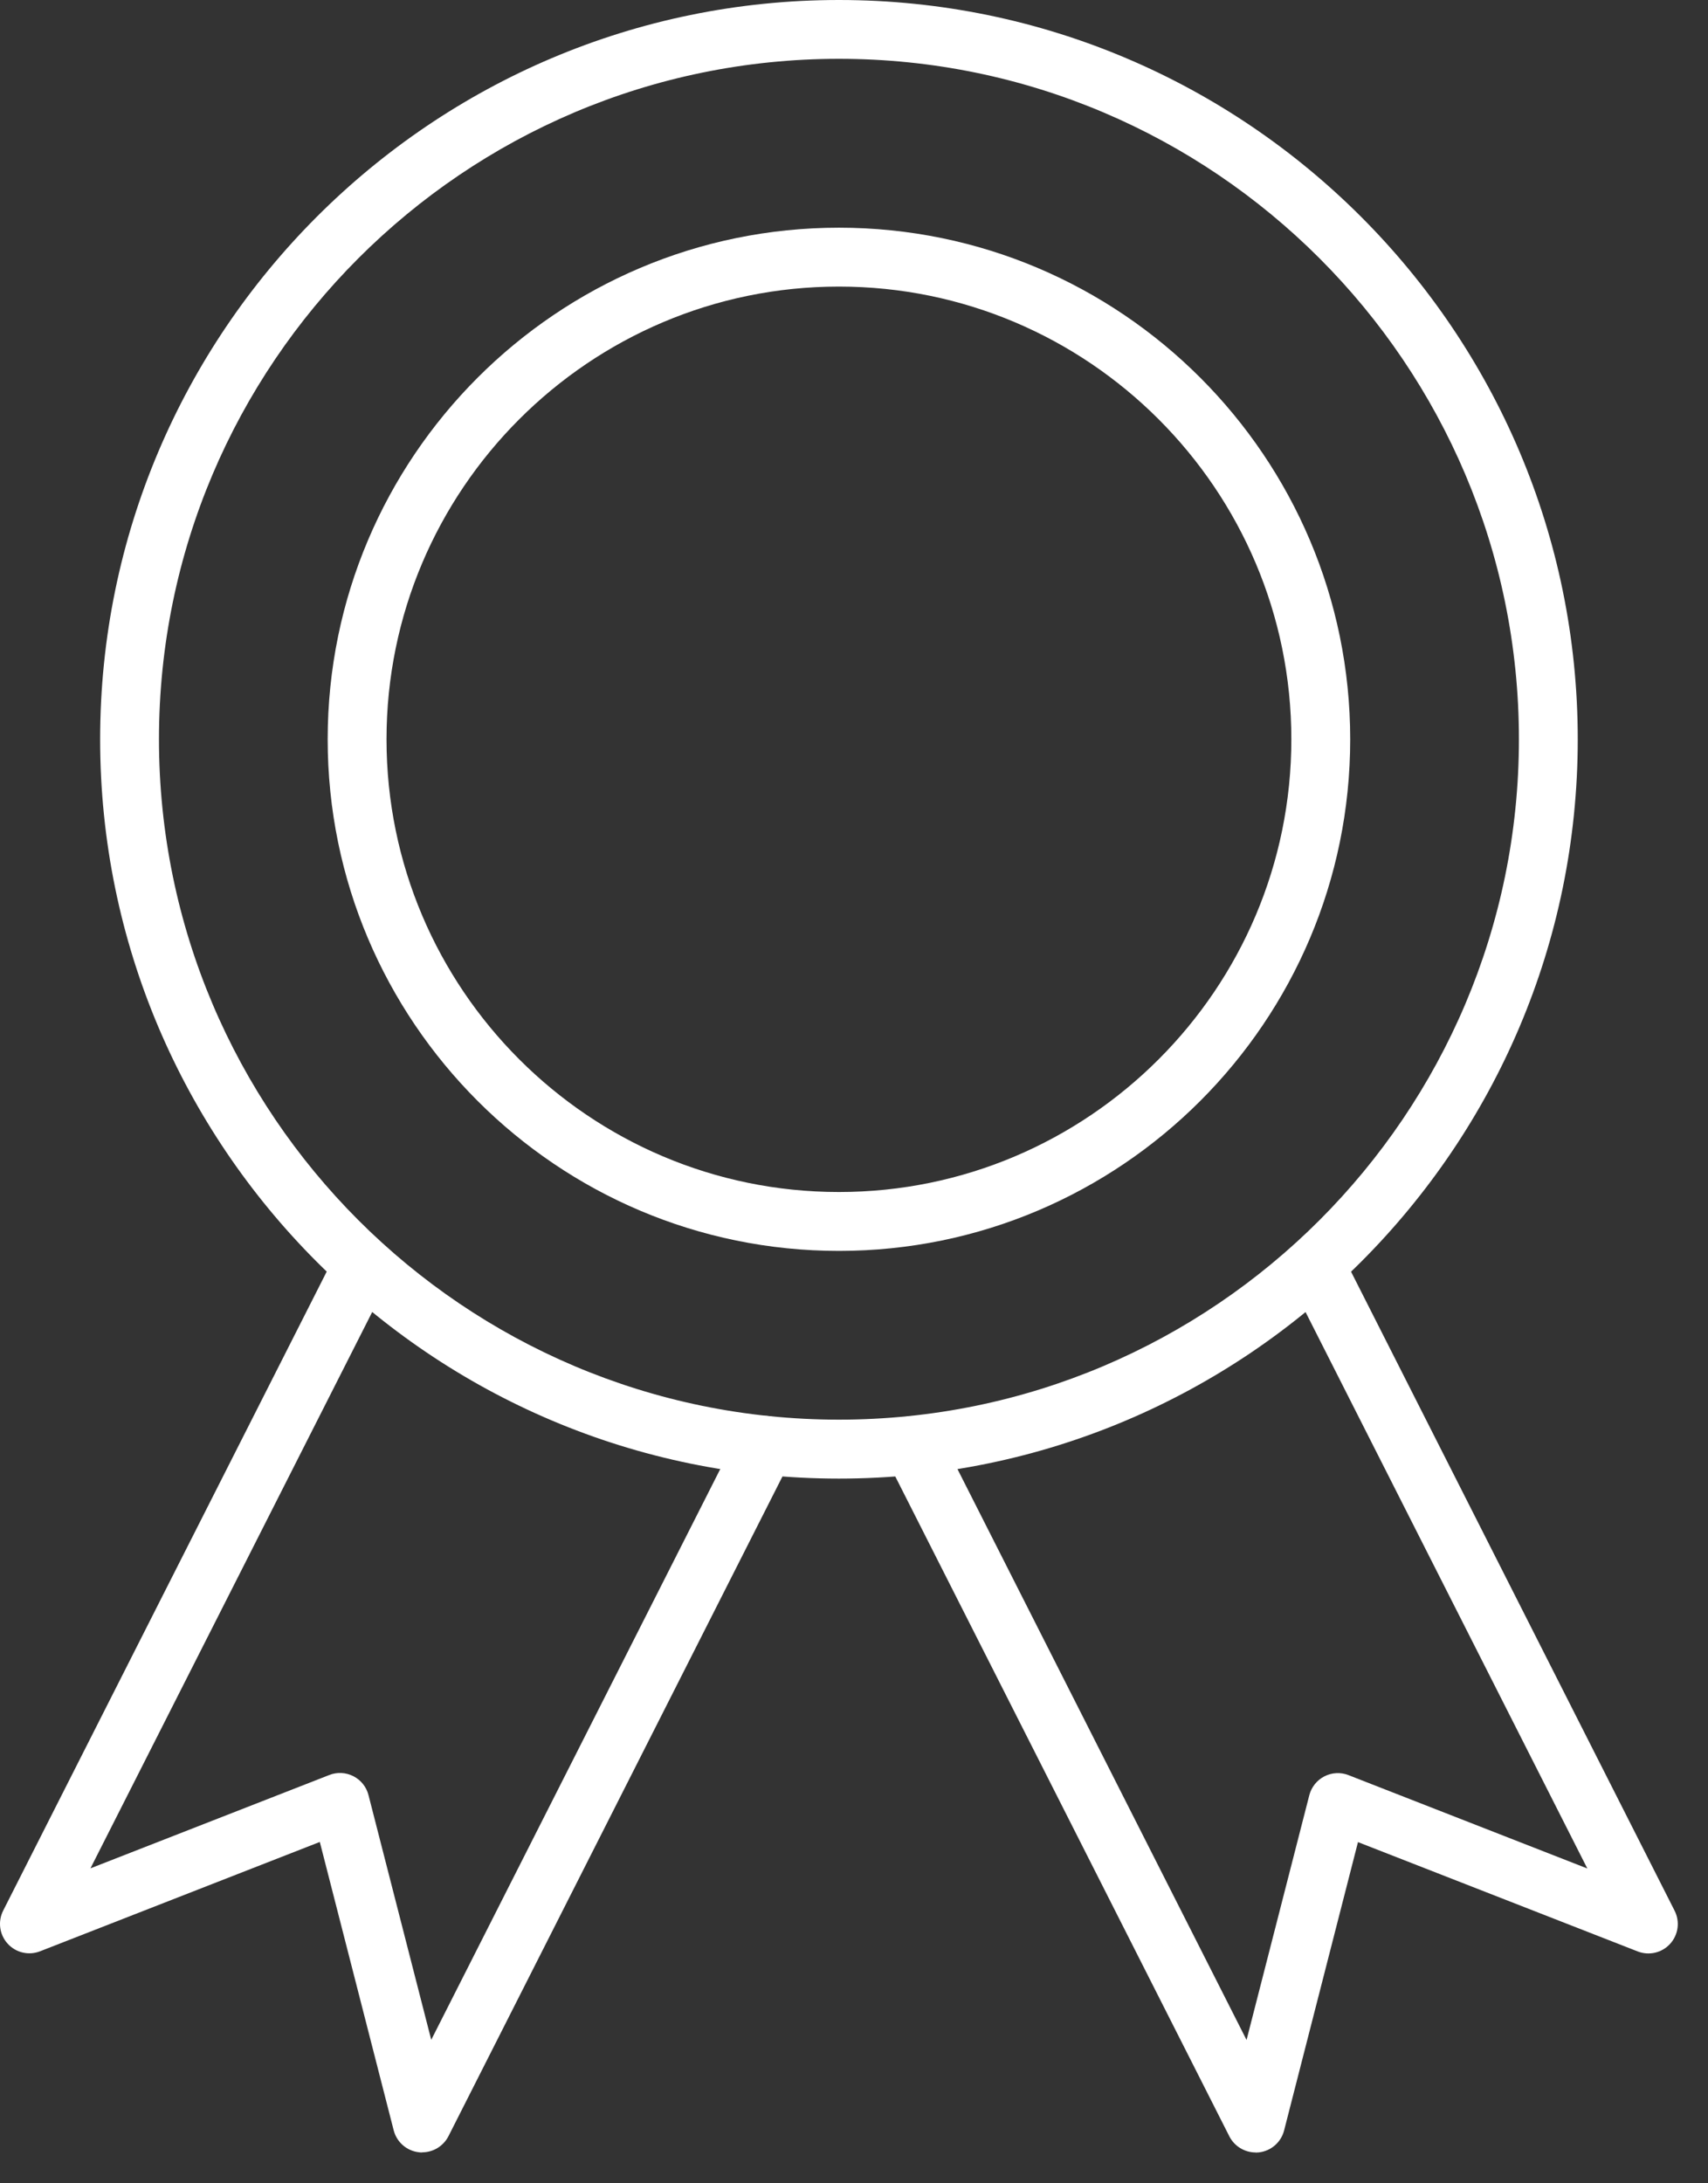 <svg width="54" height="69" viewBox="0 0 54 69" fill="none" xmlns="http://www.w3.org/2000/svg">
<rect x="0" y="0" width="54" height="69" fill="#333333" stroke="none"/>
<path d="M13.348 68.025C13.313 68.025 13.281 68.025 13.246 68.019C12.861 67.978 12.543 67.7 12.447 67.326L10.111 58.212L1.268 61.667C0.909 61.808 0.502 61.713 0.242 61.427C-0.018 61.141 -0.074 60.725 0.101 60.381L10.641 39.572C10.873 39.113 11.434 38.931 11.891 39.163C12.35 39.395 12.532 39.956 12.3 40.413L2.86 59.046L10.412 56.096C10.661 55.998 10.938 56.014 11.174 56.135C11.41 56.256 11.585 56.473 11.65 56.731L13.634 64.466L23.364 45.258C23.596 44.799 24.157 44.617 24.614 44.849C25.073 45.081 25.255 45.642 25.023 46.099L14.178 67.512C14.017 67.826 13.695 68.021 13.348 68.021V68.025Z" fill="white"/>
<path d="M39.697 68.025C39.35 68.025 39.028 67.83 38.867 67.516L28.022 46.103C27.791 45.644 27.972 45.085 28.431 44.853C28.891 44.621 29.449 44.803 29.681 45.263L39.411 64.47L41.395 56.735C41.462 56.477 41.635 56.261 41.871 56.139C42.107 56.018 42.387 56.003 42.633 56.1L50.185 59.051L40.745 40.417C40.513 39.958 40.695 39.399 41.154 39.167C41.614 38.935 42.172 39.117 42.404 39.576L52.944 60.385C53.119 60.729 53.063 61.145 52.803 61.431C52.543 61.717 52.136 61.812 51.777 61.672L42.934 58.217L40.598 67.33C40.503 67.704 40.182 67.982 39.799 68.023C39.764 68.027 39.732 68.029 39.697 68.029V68.025Z" fill="white"/>
<path d="M26.524 46.729C13.643 46.729 3.166 36.247 3.166 23.365C3.166 10.482 13.645 0 26.524 0C39.403 0 49.882 10.482 49.882 23.365C49.882 36.247 39.403 46.729 26.524 46.729ZM26.524 1.859C14.669 1.859 5.026 11.505 5.026 23.362C5.026 35.22 14.669 44.866 26.524 44.866C38.378 44.866 48.022 35.22 48.022 23.362C48.022 11.505 38.378 1.859 26.524 1.859Z" fill="white"/>
<path d="M26.524 39.533C17.61 39.533 10.36 32.281 10.36 23.365C10.36 14.449 17.61 7.196 26.524 7.196C35.437 7.196 42.688 14.449 42.688 23.365C42.688 32.281 35.437 39.533 26.524 39.533ZM26.524 9.057C18.637 9.057 12.22 15.475 12.22 23.365C12.22 31.254 18.637 37.672 26.524 37.672C34.411 37.672 40.827 31.254 40.827 23.365C40.827 15.475 34.411 9.057 26.524 9.057Z" fill="white"/>
</svg>
